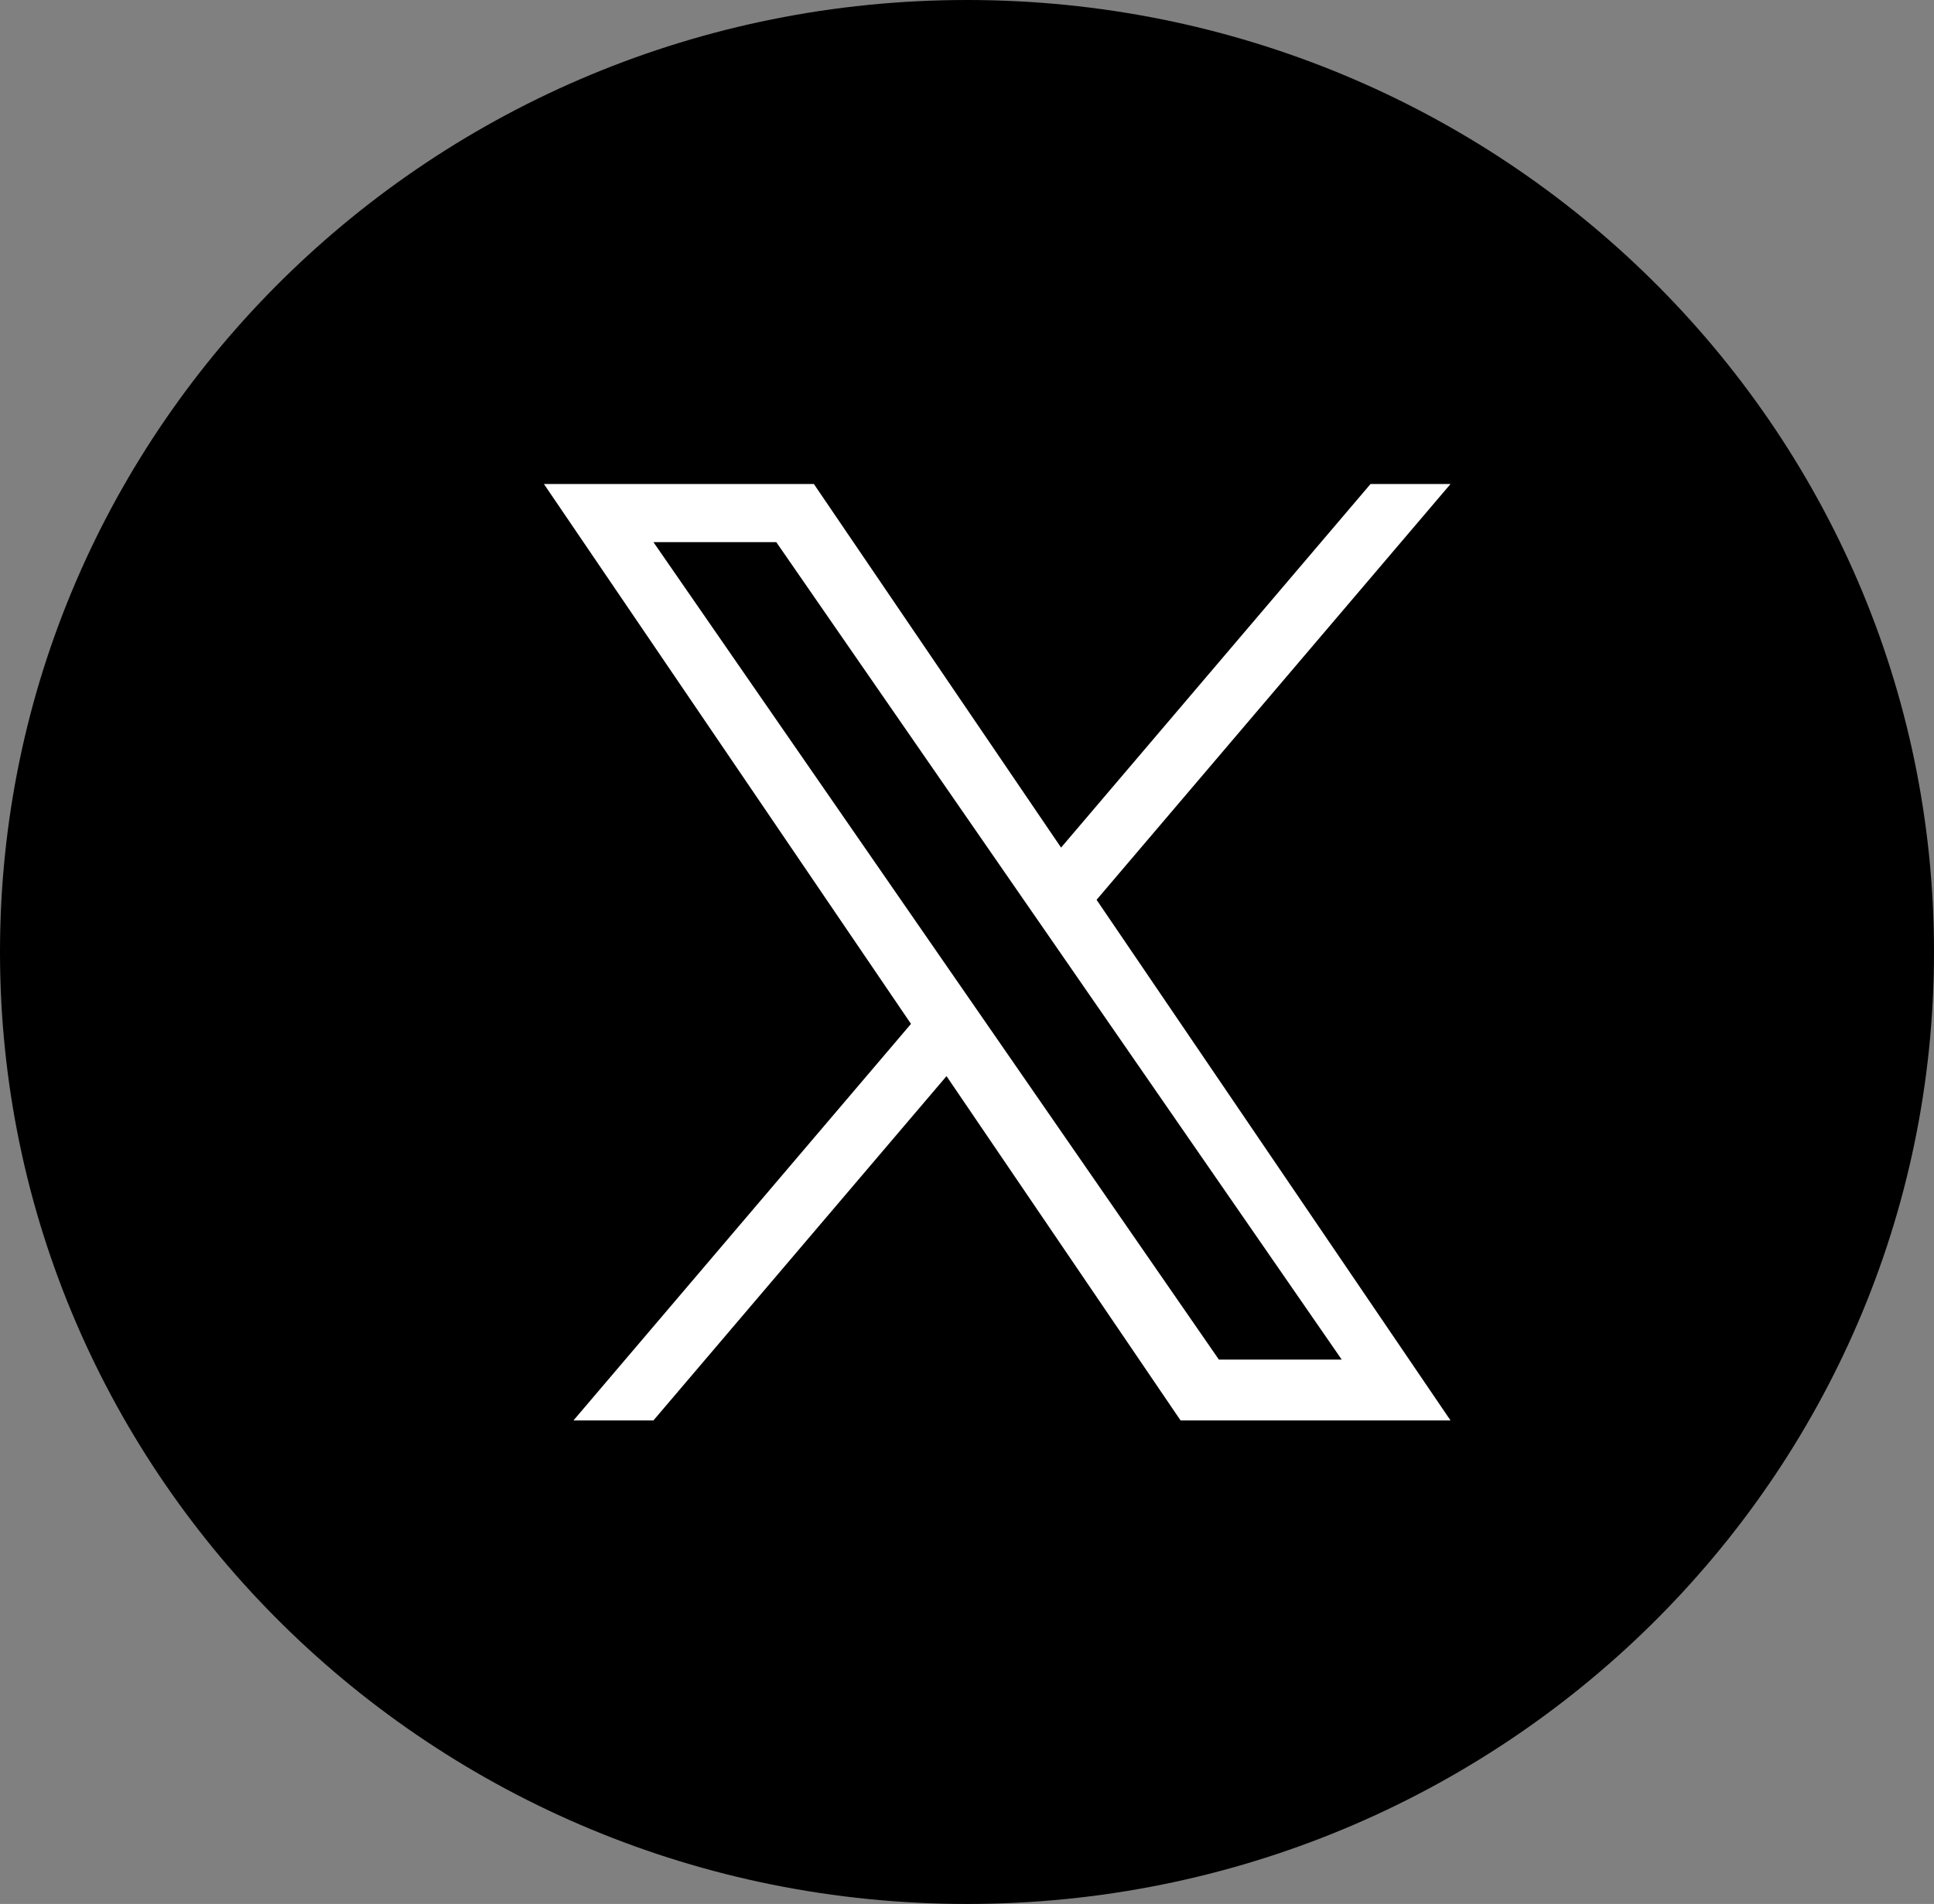 <svg width="64" height="63" fill="none" xmlns="http://www.w3.org/2000/svg"><rect width="100%" height="100%" fill="#808080" stroke="none"/><g clip-path="url(#clip0_274_2)"><path d="M32 63c17.673 0 32-14.103 32-31.5S49.673 0 32 0C14.327 0 0 14.103 0 31.5S14.327 63 32 63z" fill="#000"/><g clip-path="url(#clip1_274_2)"><path d="M30.146 33.88L18.978 47h2.646l9.698-11.392L39.067 47H48L36.288 29.774 48 16.016h-2.647l-10.24 12.03-8.18-12.03H18L30.147 33.88h-.001zm3.625-4.258l1.187 1.715 9.442 13.65h-4.065l-7.62-11.016-1.187-1.715-9.905-14.318h4.065l8.083 11.684z" fill="#fff"/></g></g><defs><clipPath id="clip0_274_2"><path fill="#fff" d="M0 0h64v63H0z"/></clipPath><clipPath id="clip1_274_2"><path fill="#fff" transform="rotate(180 24 23.5)" d="M0 0h30v31H0z"/></clipPath></defs></svg>